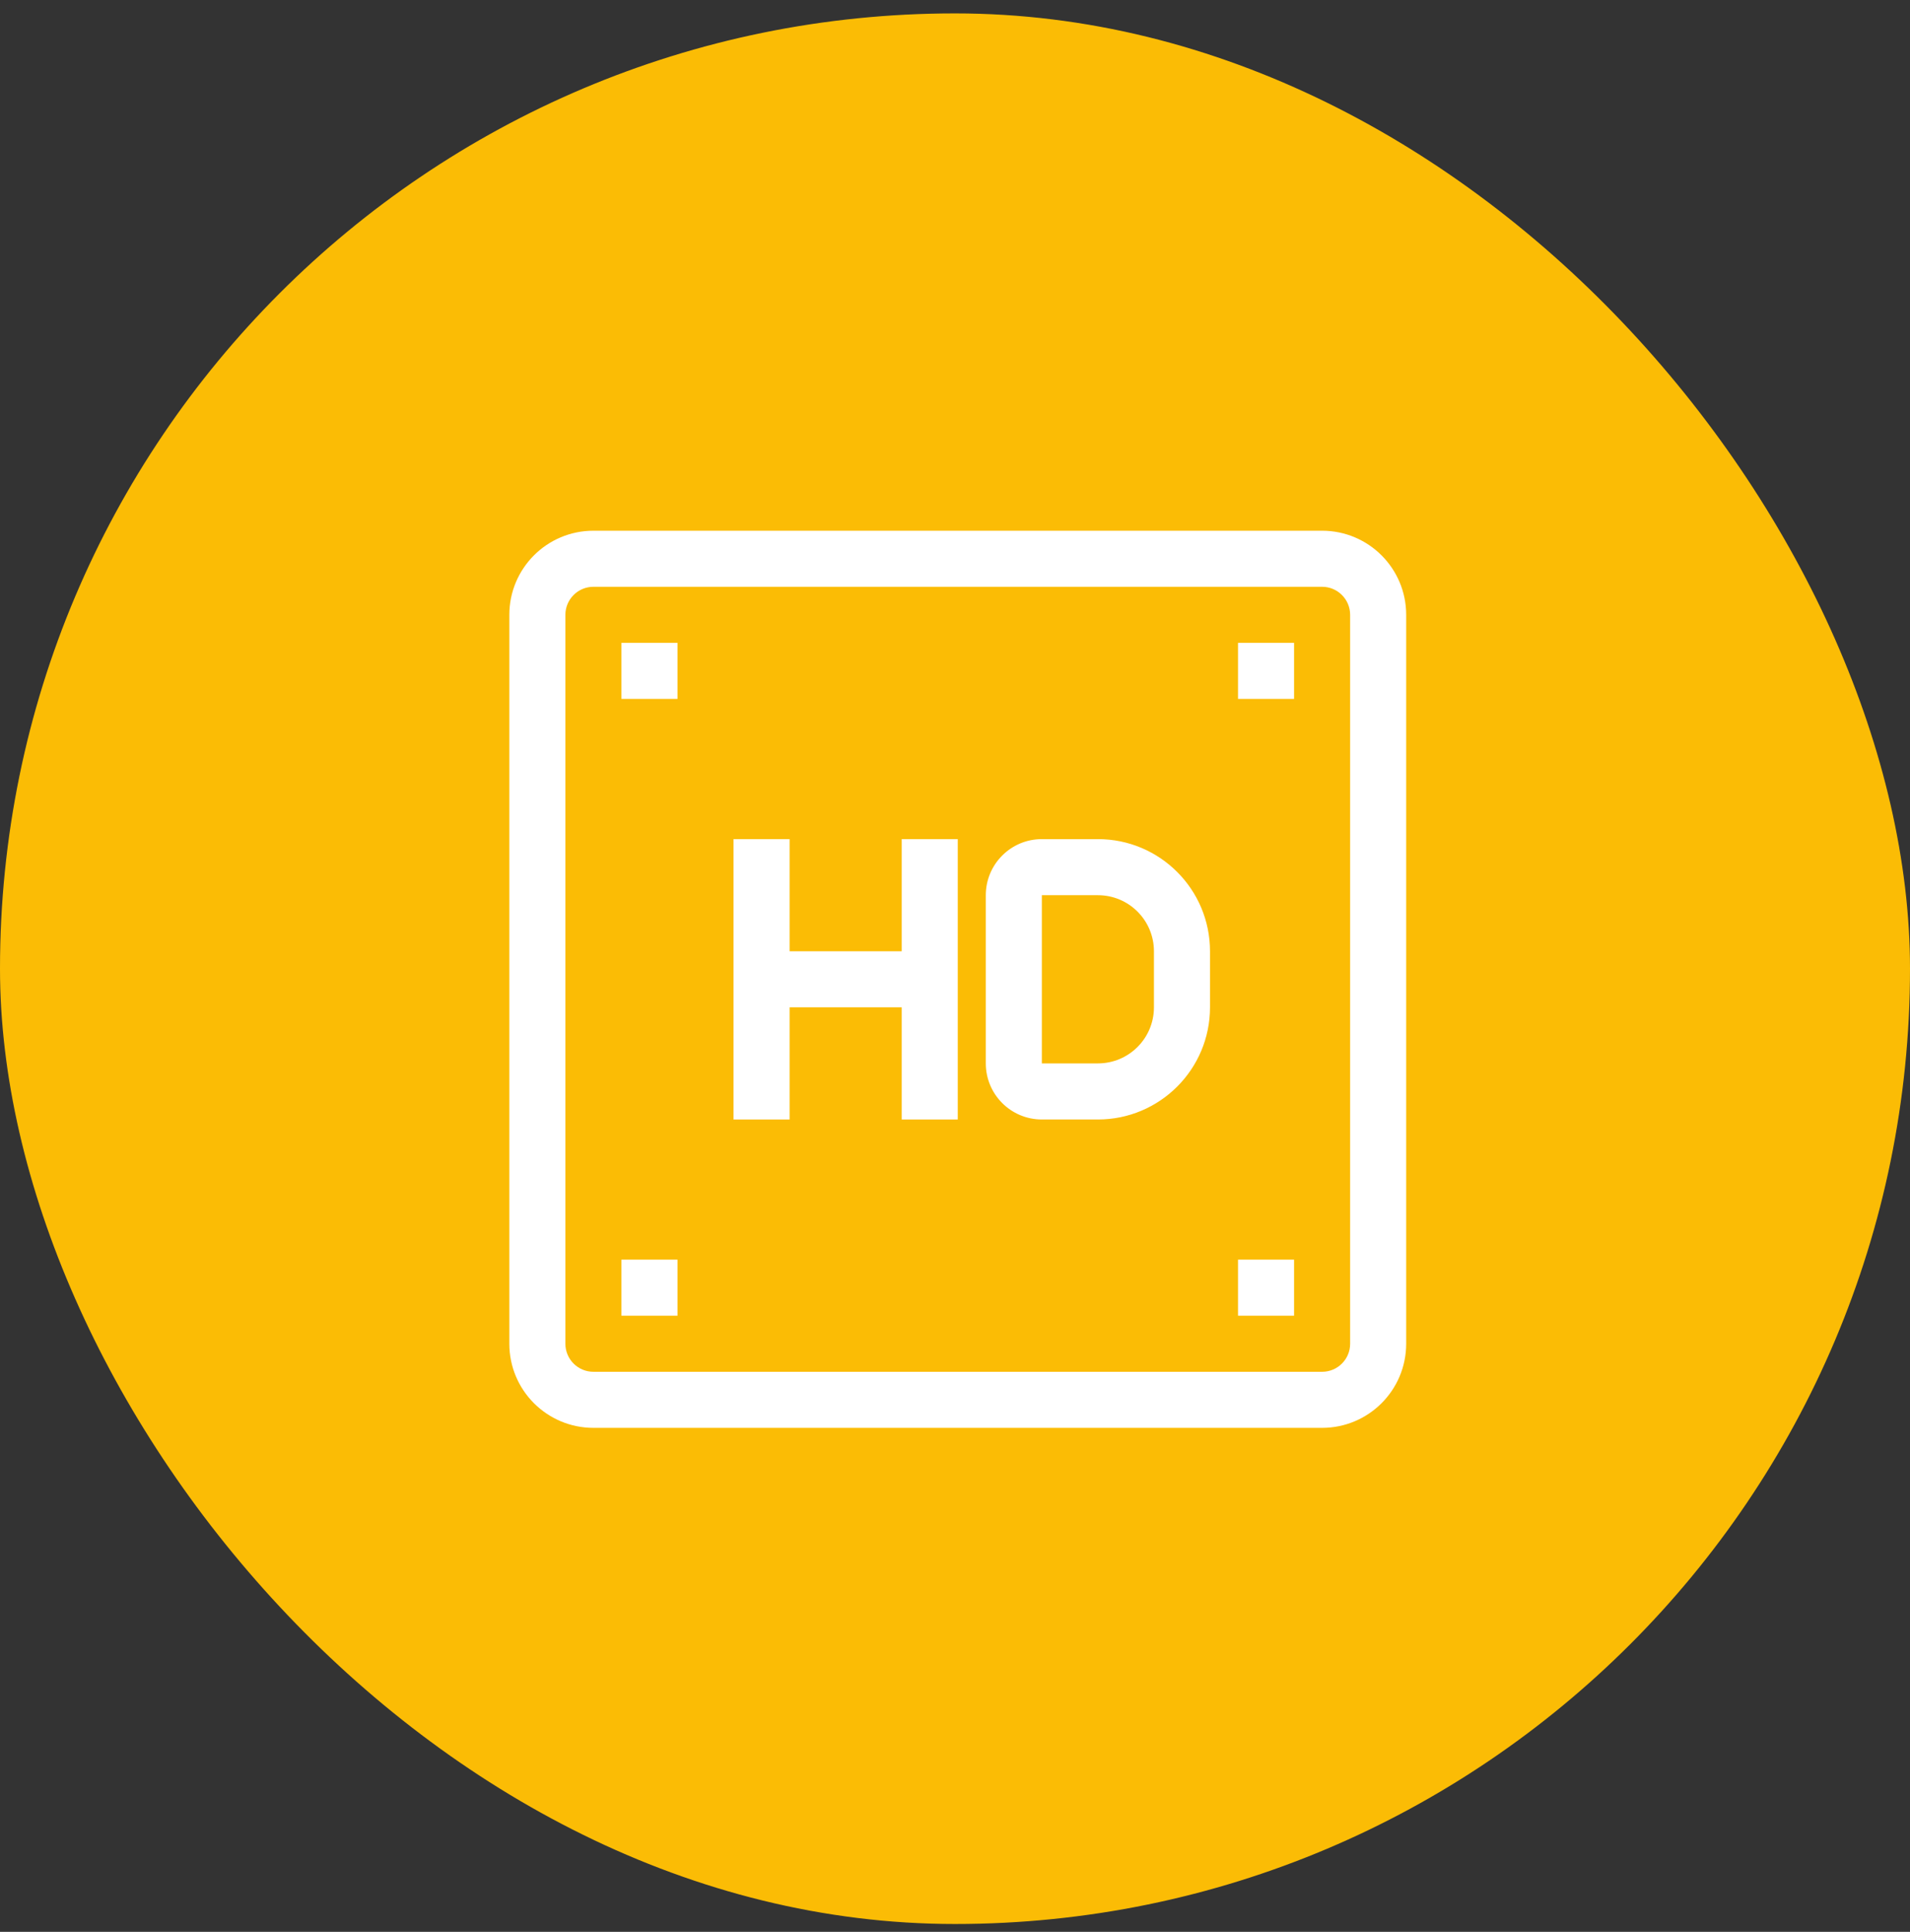 <svg width="90" height="91" viewBox="0 0 90 91" fill="none" xmlns="http://www.w3.org/2000/svg">
<rect x="0" y="0" width="90" height="91" fill="#333333" stroke="none"/>
<rect y="0.631" width="90" height="90" rx="45" fill="#FBBC05"/>
<g clip-path="url(#clip0_3102_16447)">
<path d="M62.298 25H27.962C25.774 25 24 26.774 24 28.962V63.298C24 65.486 25.774 67.26 27.962 67.26H62.298C64.486 67.26 66.26 65.486 66.26 63.298V28.962C66.26 26.774 64.486 25 62.298 25ZM63.619 63.298C63.619 64.028 63.028 64.619 62.298 64.619H27.962C27.233 64.619 26.641 64.028 26.641 63.298V28.962C26.641 28.233 27.233 27.641 27.962 27.641H62.298C63.028 27.641 63.619 28.233 63.619 28.962V63.298Z" fill="white"/>
<path d="M51.733 39.527H49.092C47.633 39.527 46.451 40.71 46.451 42.169V50.092C46.451 51.551 47.633 52.734 49.092 52.734H51.733C54.651 52.734 57.016 50.368 57.016 47.451V44.81C57.016 41.892 54.651 39.527 51.733 39.527ZM54.374 47.451C54.374 48.91 53.192 50.092 51.733 50.092H49.092V42.169H51.733C53.192 42.169 54.374 43.351 54.374 44.81V47.451Z" fill="white"/>
<path d="M42.489 44.81H37.206V39.527H34.565V52.734H37.206V47.451H42.489V52.734H45.13V39.527H42.489V44.81Z" fill="white"/>
<path d="M31.924 30.282H29.282V32.923H31.924V30.282Z" fill="white"/>
<path d="M60.977 30.282H58.336V32.923H60.977V30.282Z" fill="white"/>
<path d="M60.977 59.336H58.336V61.977H60.977V59.336Z" fill="white"/>
<path d="M31.924 59.336H29.282V61.977H31.924V59.336Z" fill="white"/>
</g>
<defs>
<clipPath id="clip0_3102_16447">
<rect width="42.26" height="42.26" fill="white" transform="translate(24 25)"/>
</clipPath>
</defs>
</svg>
